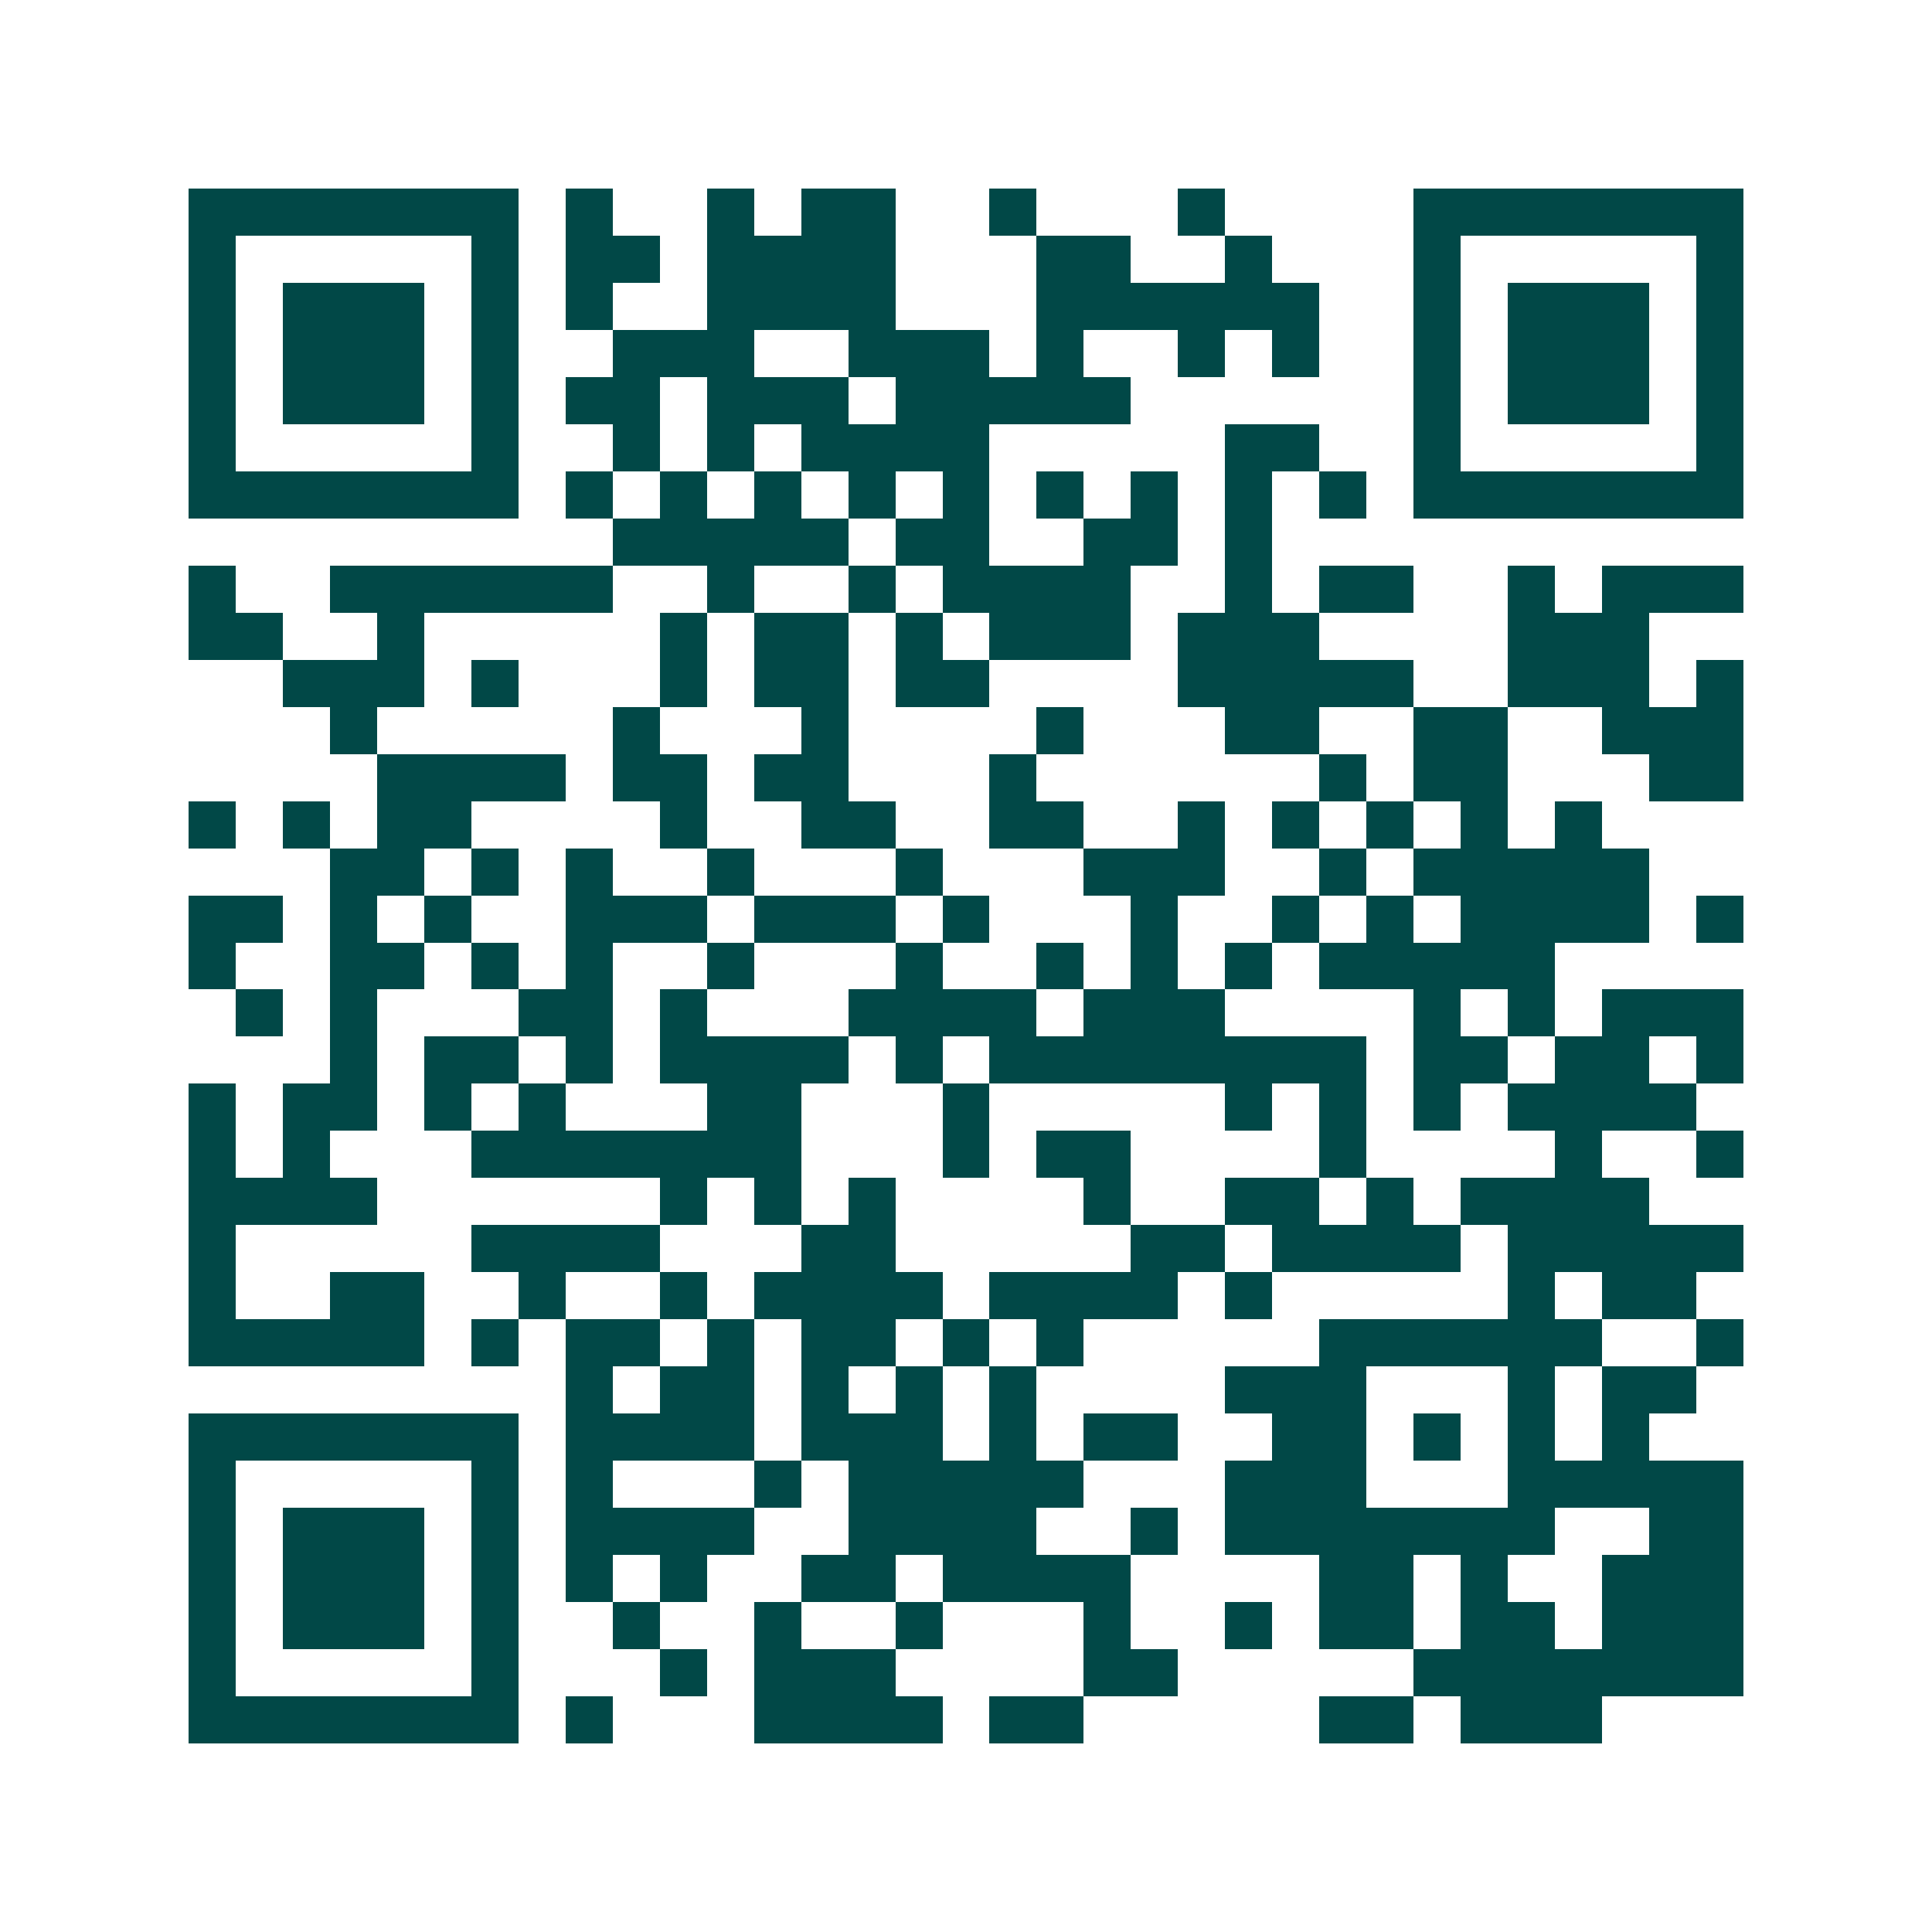 <svg xmlns="http://www.w3.org/2000/svg" width="200" height="200" viewBox="0 0 41 41" shape-rendering="crispEdges"><path fill="#ffffff" d="M0 0h41v41H0z"/><path stroke="#014847" d="M4 4.5h7m1 0h1m2 0h1m1 0h2m2 0h1m3 0h1m4 0h7M4 5.5h1m5 0h1m1 0h2m1 0h4m3 0h2m2 0h1m3 0h1m5 0h1M4 6.5h1m1 0h3m1 0h1m1 0h1m2 0h4m3 0h6m2 0h1m1 0h3m1 0h1M4 7.5h1m1 0h3m1 0h1m2 0h3m2 0h3m1 0h1m2 0h1m1 0h1m2 0h1m1 0h3m1 0h1M4 8.5h1m1 0h3m1 0h1m1 0h2m1 0h3m1 0h5m6 0h1m1 0h3m1 0h1M4 9.5h1m5 0h1m2 0h1m1 0h1m1 0h4m5 0h2m2 0h1m5 0h1M4 10.5h7m1 0h1m1 0h1m1 0h1m1 0h1m1 0h1m1 0h1m1 0h1m1 0h1m1 0h1m1 0h7M13 11.5h5m1 0h2m2 0h2m1 0h1M4 12.5h1m2 0h6m2 0h1m2 0h1m1 0h4m2 0h1m1 0h2m2 0h1m1 0h3M4 13.5h2m2 0h1m5 0h1m1 0h2m1 0h1m1 0h3m1 0h3m4 0h3M6 14.5h3m1 0h1m3 0h1m1 0h2m1 0h2m4 0h5m2 0h3m1 0h1M7 15.5h1m5 0h1m3 0h1m4 0h1m3 0h2m2 0h2m2 0h3M8 16.5h4m1 0h2m1 0h2m3 0h1m6 0h1m1 0h2m3 0h2M4 17.5h1m1 0h1m1 0h2m4 0h1m2 0h2m2 0h2m2 0h1m1 0h1m1 0h1m1 0h1m1 0h1M7 18.5h2m1 0h1m1 0h1m2 0h1m3 0h1m3 0h3m2 0h1m1 0h5M4 19.5h2m1 0h1m1 0h1m2 0h3m1 0h3m1 0h1m3 0h1m2 0h1m1 0h1m1 0h4m1 0h1M4 20.5h1m2 0h2m1 0h1m1 0h1m2 0h1m3 0h1m2 0h1m1 0h1m1 0h1m1 0h5M5 21.5h1m1 0h1m3 0h2m1 0h1m3 0h4m1 0h3m4 0h1m1 0h1m1 0h3M7 22.5h1m1 0h2m1 0h1m1 0h4m1 0h1m1 0h8m1 0h2m1 0h2m1 0h1M4 23.5h1m1 0h2m1 0h1m1 0h1m3 0h2m3 0h1m5 0h1m1 0h1m1 0h1m1 0h4M4 24.5h1m1 0h1m3 0h7m3 0h1m1 0h2m4 0h1m4 0h1m2 0h1M4 25.5h4m6 0h1m1 0h1m1 0h1m4 0h1m2 0h2m1 0h1m1 0h4M4 26.5h1m5 0h4m3 0h2m5 0h2m1 0h4m1 0h5M4 27.5h1m2 0h2m2 0h1m2 0h1m1 0h4m1 0h4m1 0h1m5 0h1m1 0h2M4 28.5h5m1 0h1m1 0h2m1 0h1m1 0h2m1 0h1m1 0h1m5 0h6m2 0h1M12 29.5h1m1 0h2m1 0h1m1 0h1m1 0h1m4 0h3m3 0h1m1 0h2M4 30.5h7m1 0h4m1 0h3m1 0h1m1 0h2m2 0h2m1 0h1m1 0h1m1 0h1M4 31.5h1m5 0h1m1 0h1m3 0h1m1 0h5m3 0h3m3 0h5M4 32.5h1m1 0h3m1 0h1m1 0h4m2 0h4m2 0h1m1 0h7m2 0h2M4 33.5h1m1 0h3m1 0h1m1 0h1m1 0h1m2 0h2m1 0h4m4 0h2m1 0h1m2 0h3M4 34.5h1m1 0h3m1 0h1m2 0h1m2 0h1m2 0h1m3 0h1m2 0h1m1 0h2m1 0h2m1 0h3M4 35.5h1m5 0h1m3 0h1m1 0h3m4 0h2m5 0h7M4 36.5h7m1 0h1m3 0h4m1 0h2m5 0h2m1 0h3"/></svg>
